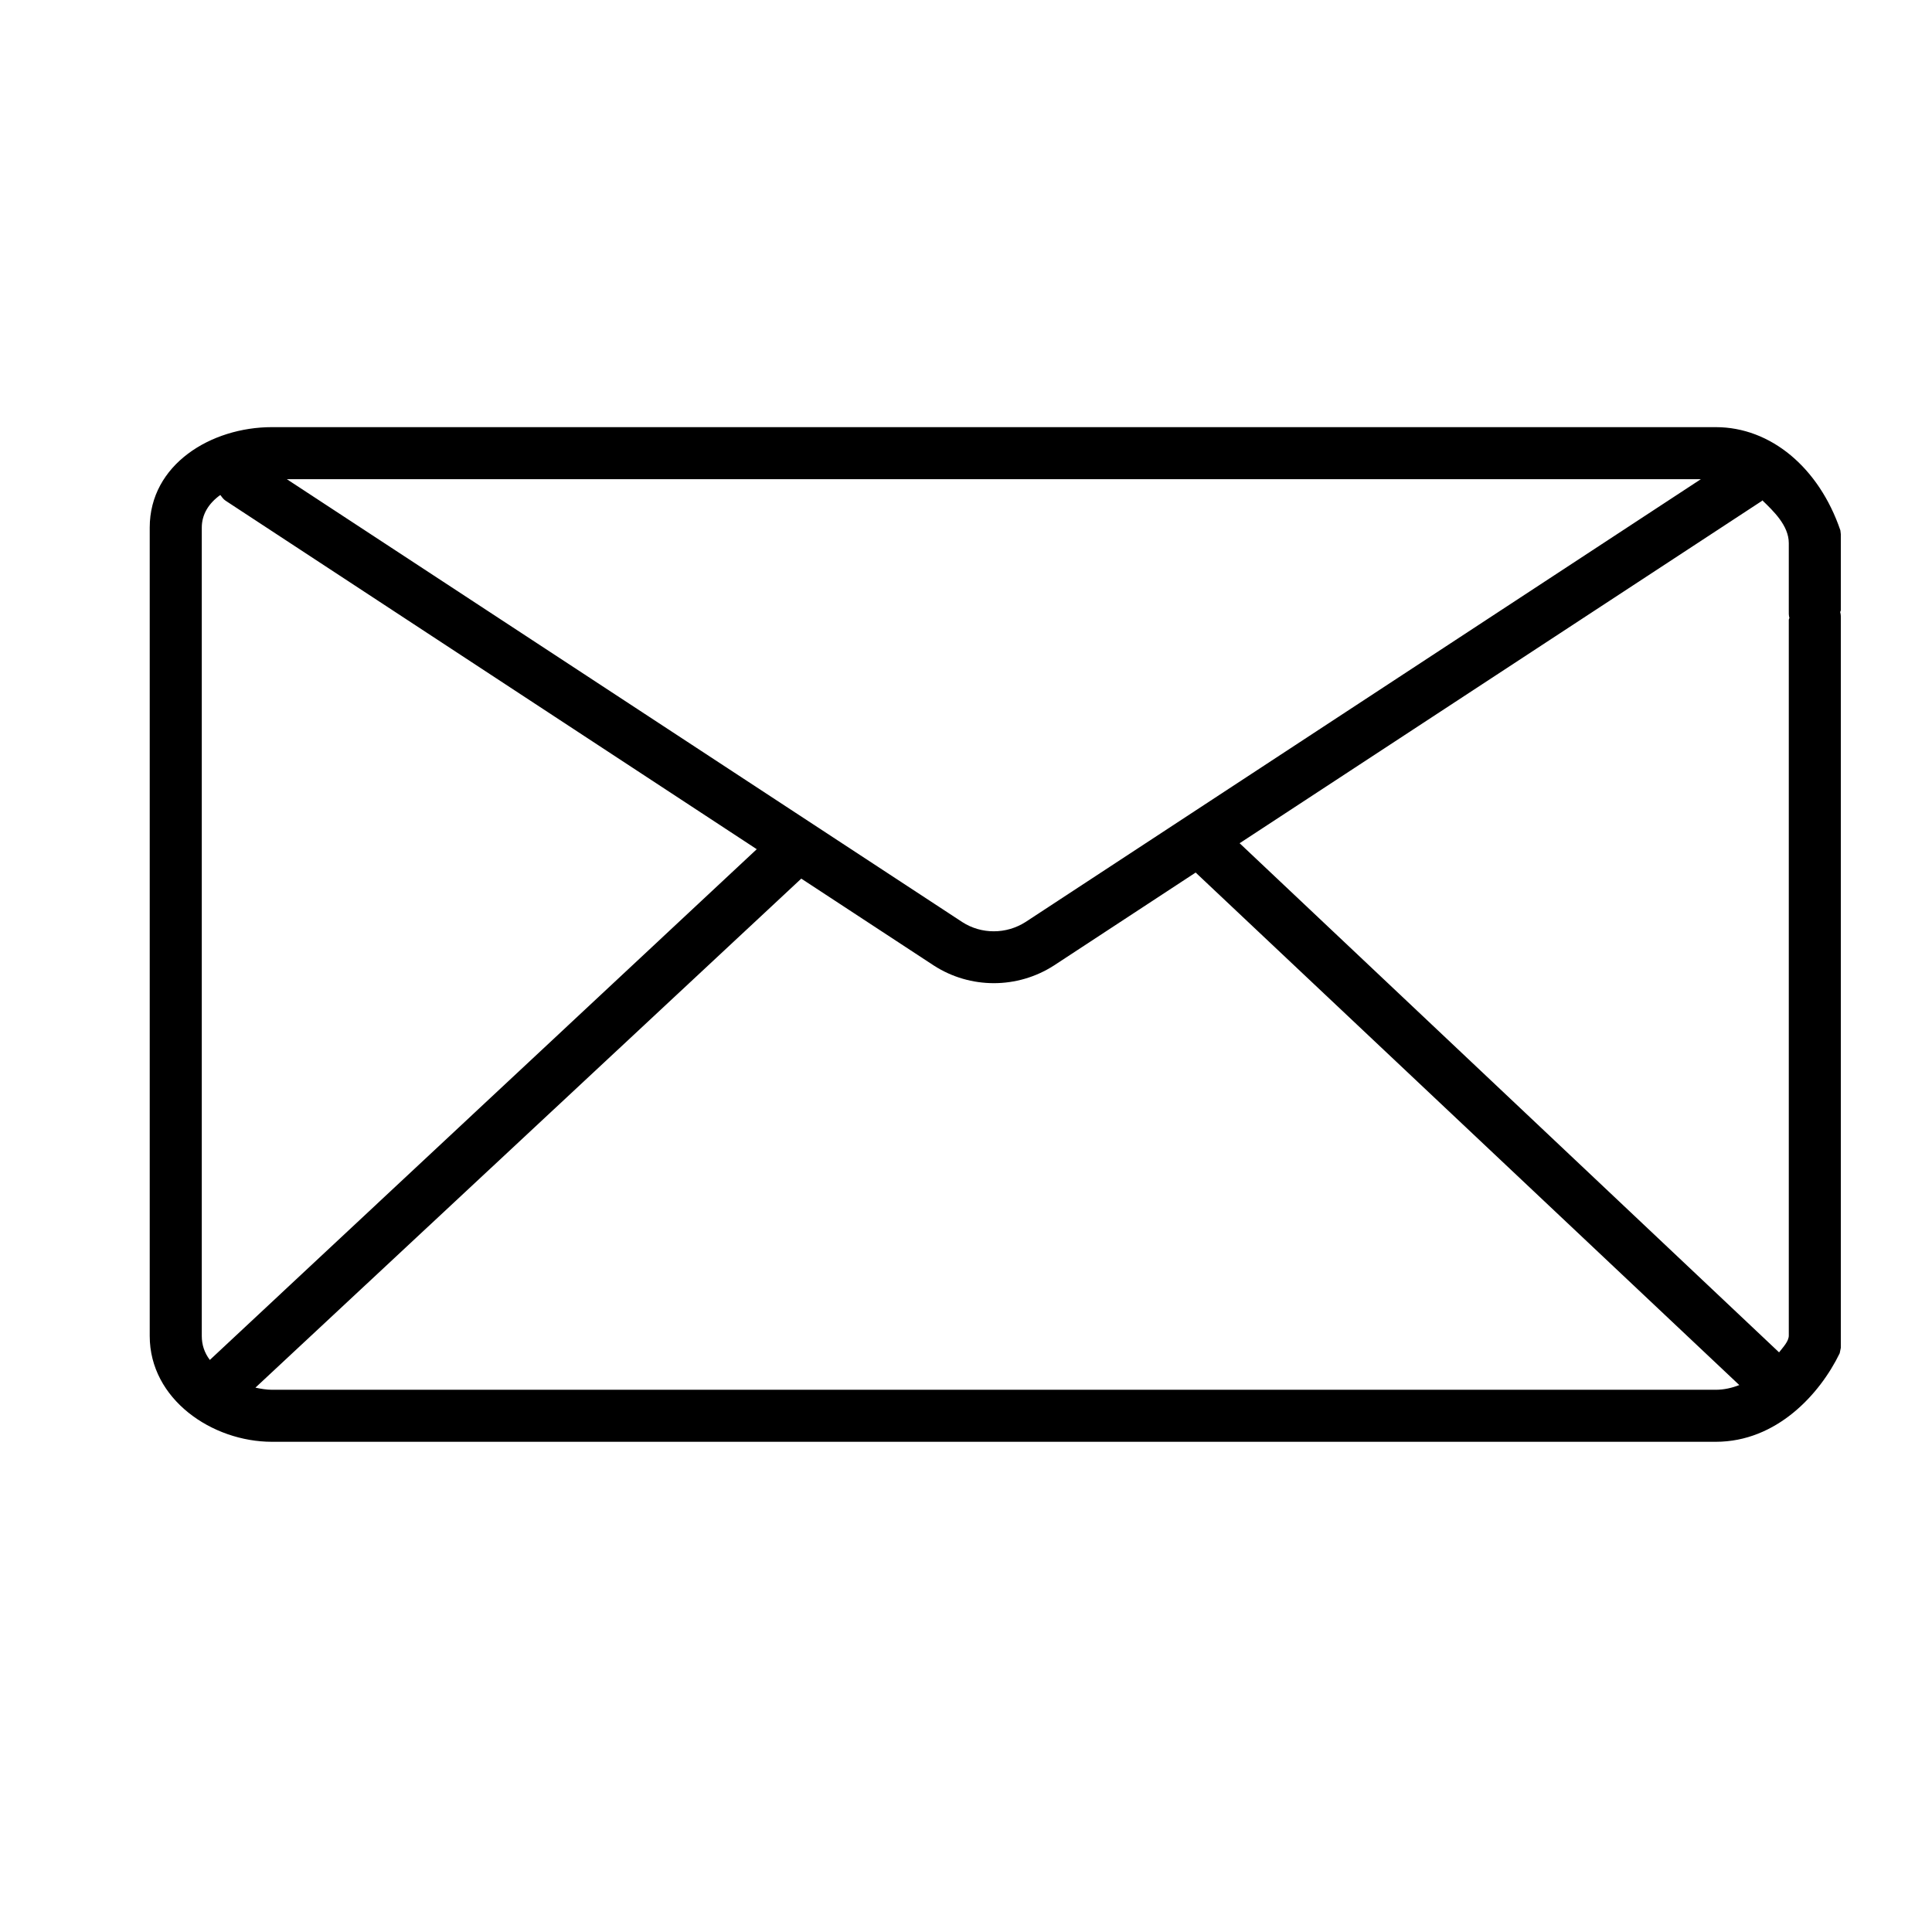 <?xml version="1.0" standalone="no"?><!DOCTYPE svg PUBLIC "-//W3C//DTD SVG 1.1//EN" "http://www.w3.org/Graphics/SVG/1.1/DTD/svg11.dtd"><svg t="1746584010881" class="icon" viewBox="0 0 1024 1024" version="1.1" xmlns="http://www.w3.org/2000/svg" p-id="3711" xmlns:xlink="http://www.w3.org/1999/xlink" width="200" height="200"><path d="M975.342 324.462c0.027-0.357 0.337-0.72 0.337-1.085l0-40.183-0.243-2.094c-11.353-33.282-36.965-54.706-66.038-54.706L144.142 226.394c-32.346 0-64.787 19.836-64.787 53.239l0 428.487c0 33.463 32.992 56.06 64.787 56.06l765.255 0c32.28 0 55.186-25.298 65.676-46.918l0.607-2.902L975.68 328.555C975.679 327.134 975.745 325.754 975.342 324.462zM948.423 327.485c-0.027 0.35-0.323 0.707-0.323 1.07l0 379.296c0 3.057-2.921 6.054-5.157 8.928L657.028 446.929l276.999-181.545c0.134-0.087-0.203-0.229-0.081-0.316 5.991 5.778 14.152 13.473 14.152 22.798l0 35.511C948.1 324.797 948.018 326.178 948.423 327.485zM152.02 253.972l749.486 0-357.89 234.675c-10.261 6.598-23.485 6.612-33.584 0.074L152.02 253.972zM106.949 279.632c0-6.989 3.648-12.86 9.817-17.278 0.889 1.111 1.549 2.208 2.8 3.03l281.524 184.709L111.218 720.796c-2.882-3.81-4.268-8.059-4.268-12.678L106.949 279.632zM144.142 736.608c-2.895 0-5.831-0.506-8.767-1.126l289.32-269.795 70.281 46.082c9.642 6.222 20.711 9.333 31.78 9.333 11.069 0 22.193-3.132 31.902-9.401l75.063-49.232L921.867 734.11c-3.972 1.548-8.161 2.498-12.47 2.498L144.142 736.608z" p-id="3712"></path></svg>